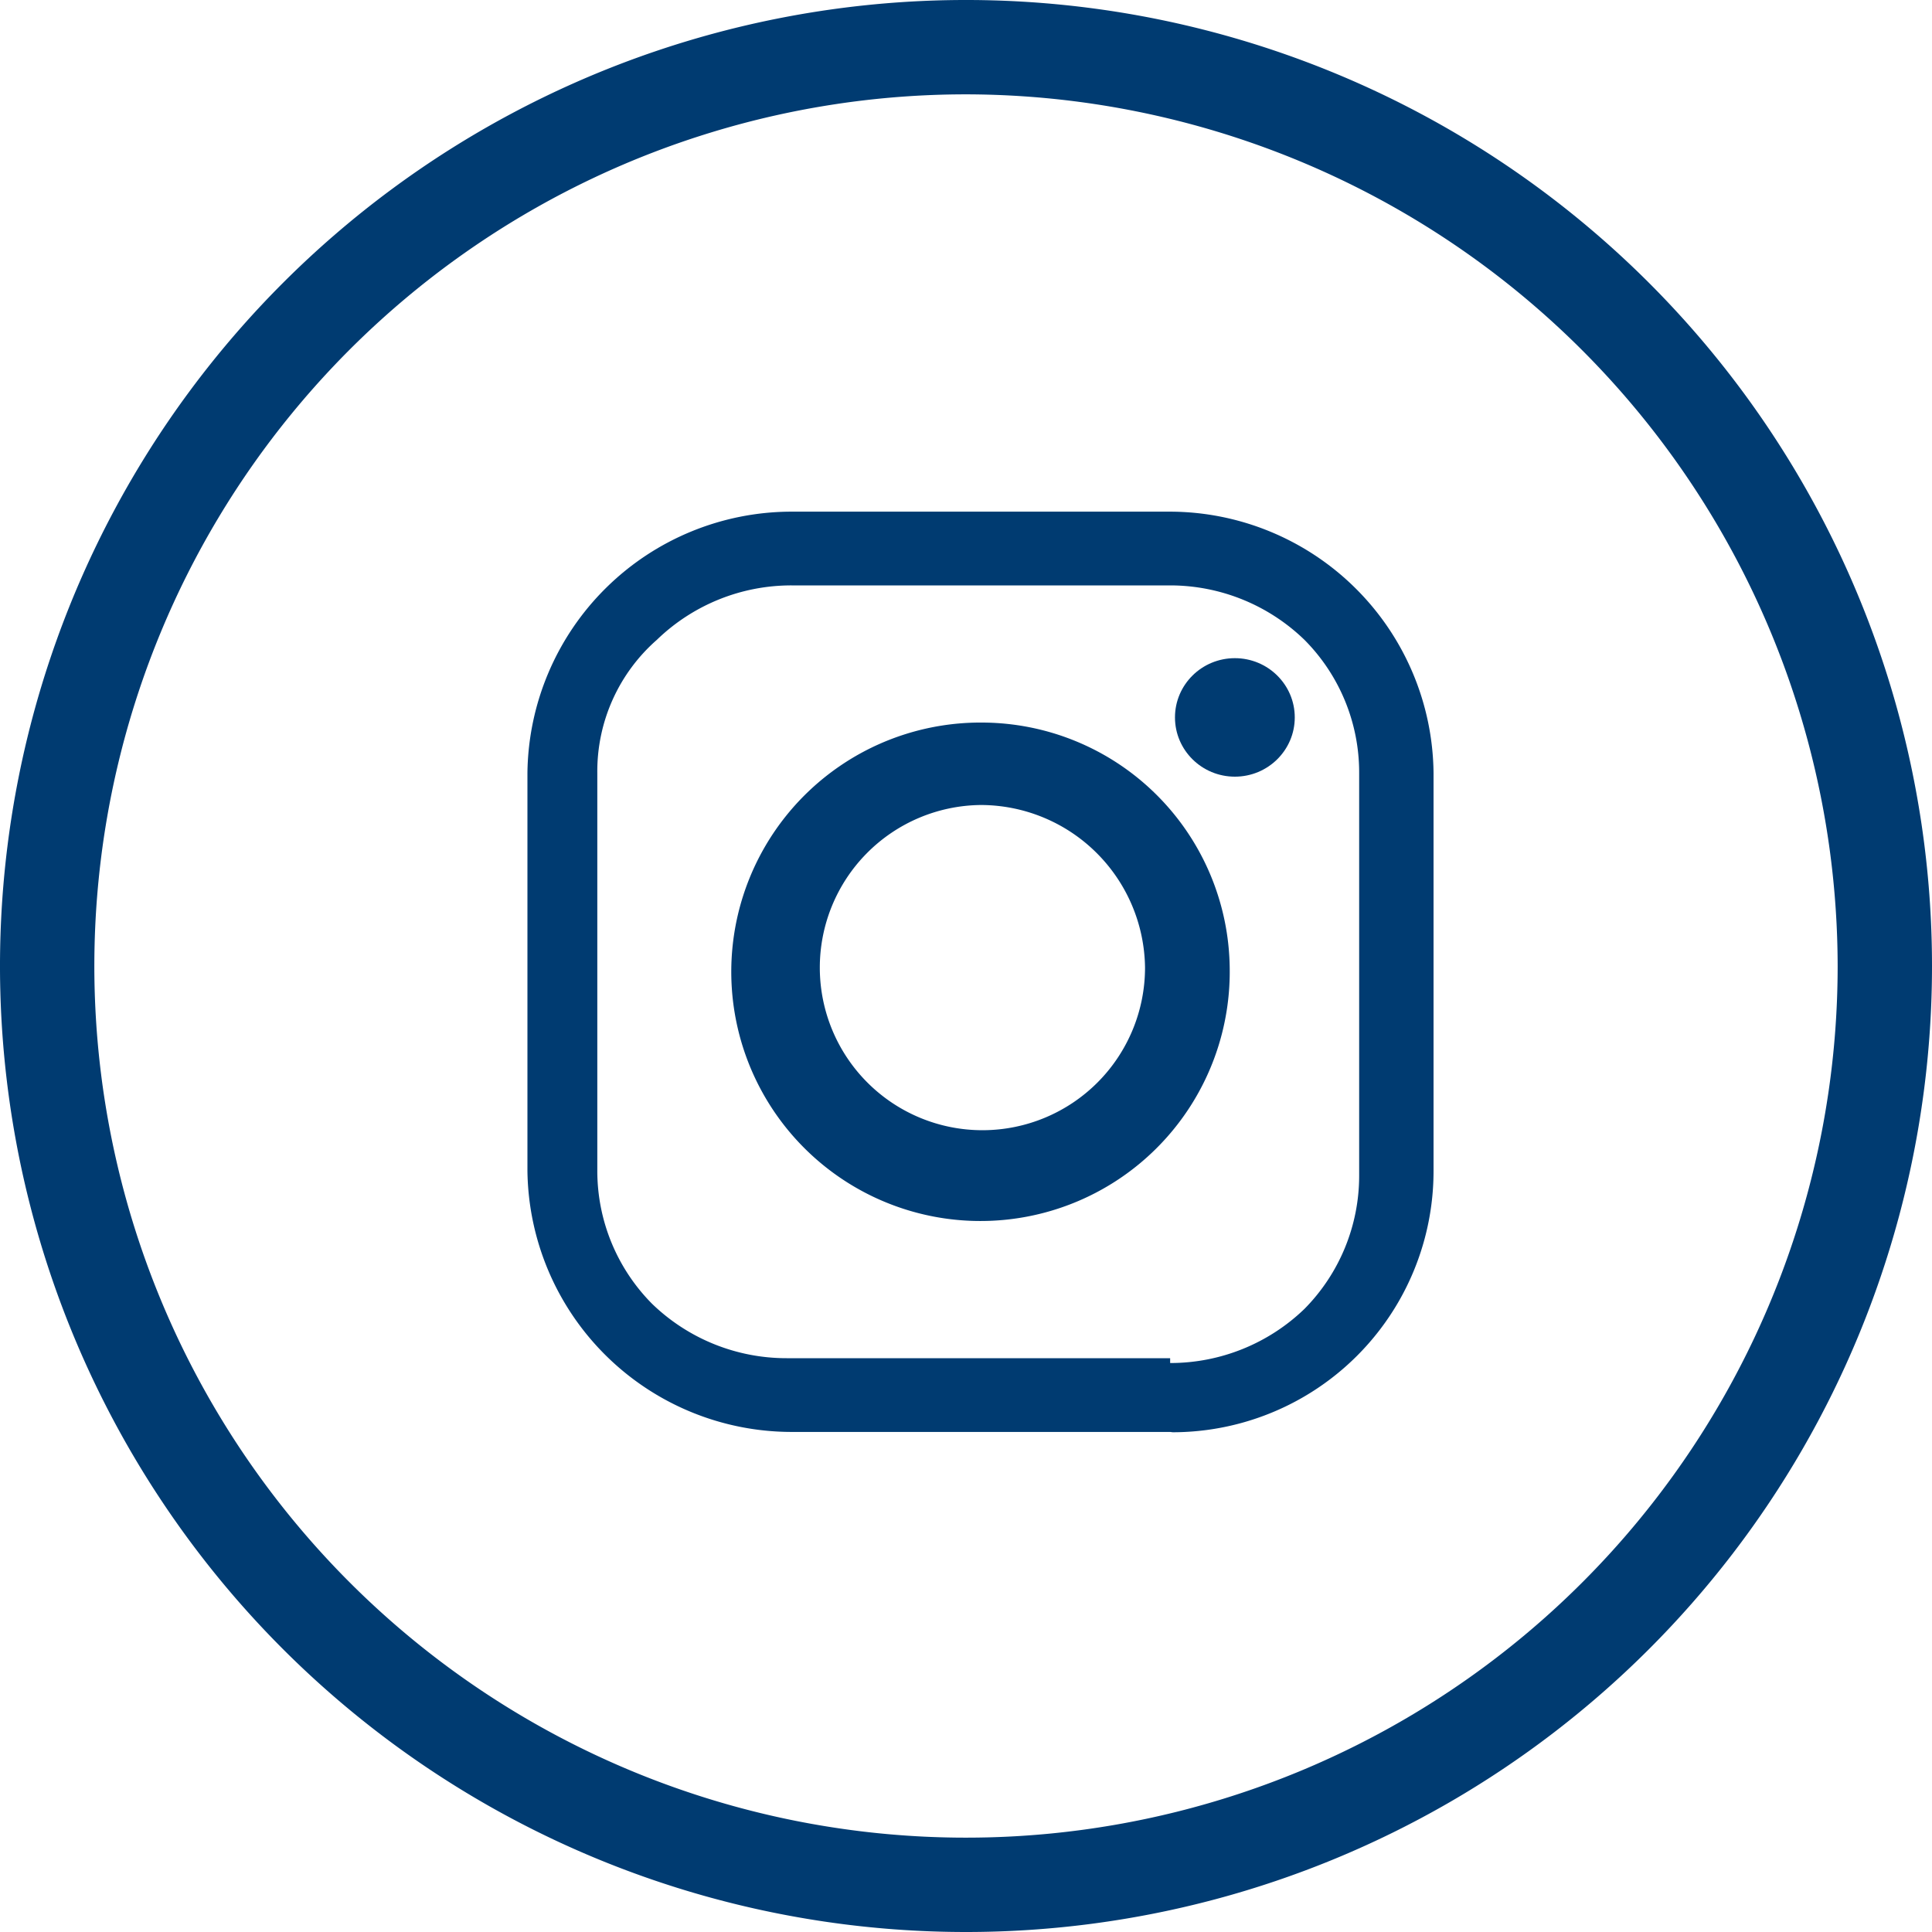 <svg id="Layer_1" data-name="Layer 1" xmlns="http://www.w3.org/2000/svg" width="60" height="60" viewBox="0 0 60 60"><defs><style>.cls-1{fill:none;}.cls-2{fill:#003b71;}</style></defs><title>Insta-60x60</title><circle class="cls-1" cx="30" cy="30" r="29.99"/><path class="cls-2" d="M30,60A30,30,0,1,1,60,30,30,30,0,0,1,30,60ZM30,2.93A27.07,27.07,0,1,0,57.07,30,27.11,27.11,0,0,0,30,2.93Z"/><path id="Path_210" data-name="Path 210" class="cls-2" d="M36.34,44.47H24.58a8.21,8.21,0,0,1-8.2-8.11V24a8.21,8.21,0,0,1,8.2-8.11H36.33A8.2,8.2,0,0,1,44.52,24V36.36a8.11,8.11,0,0,1-8.1,8.12Zm0-2.14a6,6,0,0,0,4.17-1.68,5.88,5.88,0,0,0,1.7-4.13V24a5.84,5.84,0,0,0-1.7-4.13,6,6,0,0,0-4.17-1.69H24.58a6,6,0,0,0-4.18,1.69A5.43,5.43,0,0,0,18.55,24V36.36a5.86,5.86,0,0,0,1.7,4.13,6,6,0,0,0,4.18,1.69H36.34Z"/><path id="Path_211" data-name="Path 211" class="cls-2" d="M38.19,30.09a7.74,7.74,0,1,1-7.82-7.65h.09A7.71,7.71,0,0,1,38.19,30.09ZM30.46,25a5.05,5.05,0,1,0,5.1,5.05A5.11,5.11,0,0,0,30.46,25Z"/><ellipse id="Ellipse_1" data-name="Ellipse 1" class="cls-2" cx="38.35" cy="22.28" rx="1.86" ry="1.84"/></svg>
